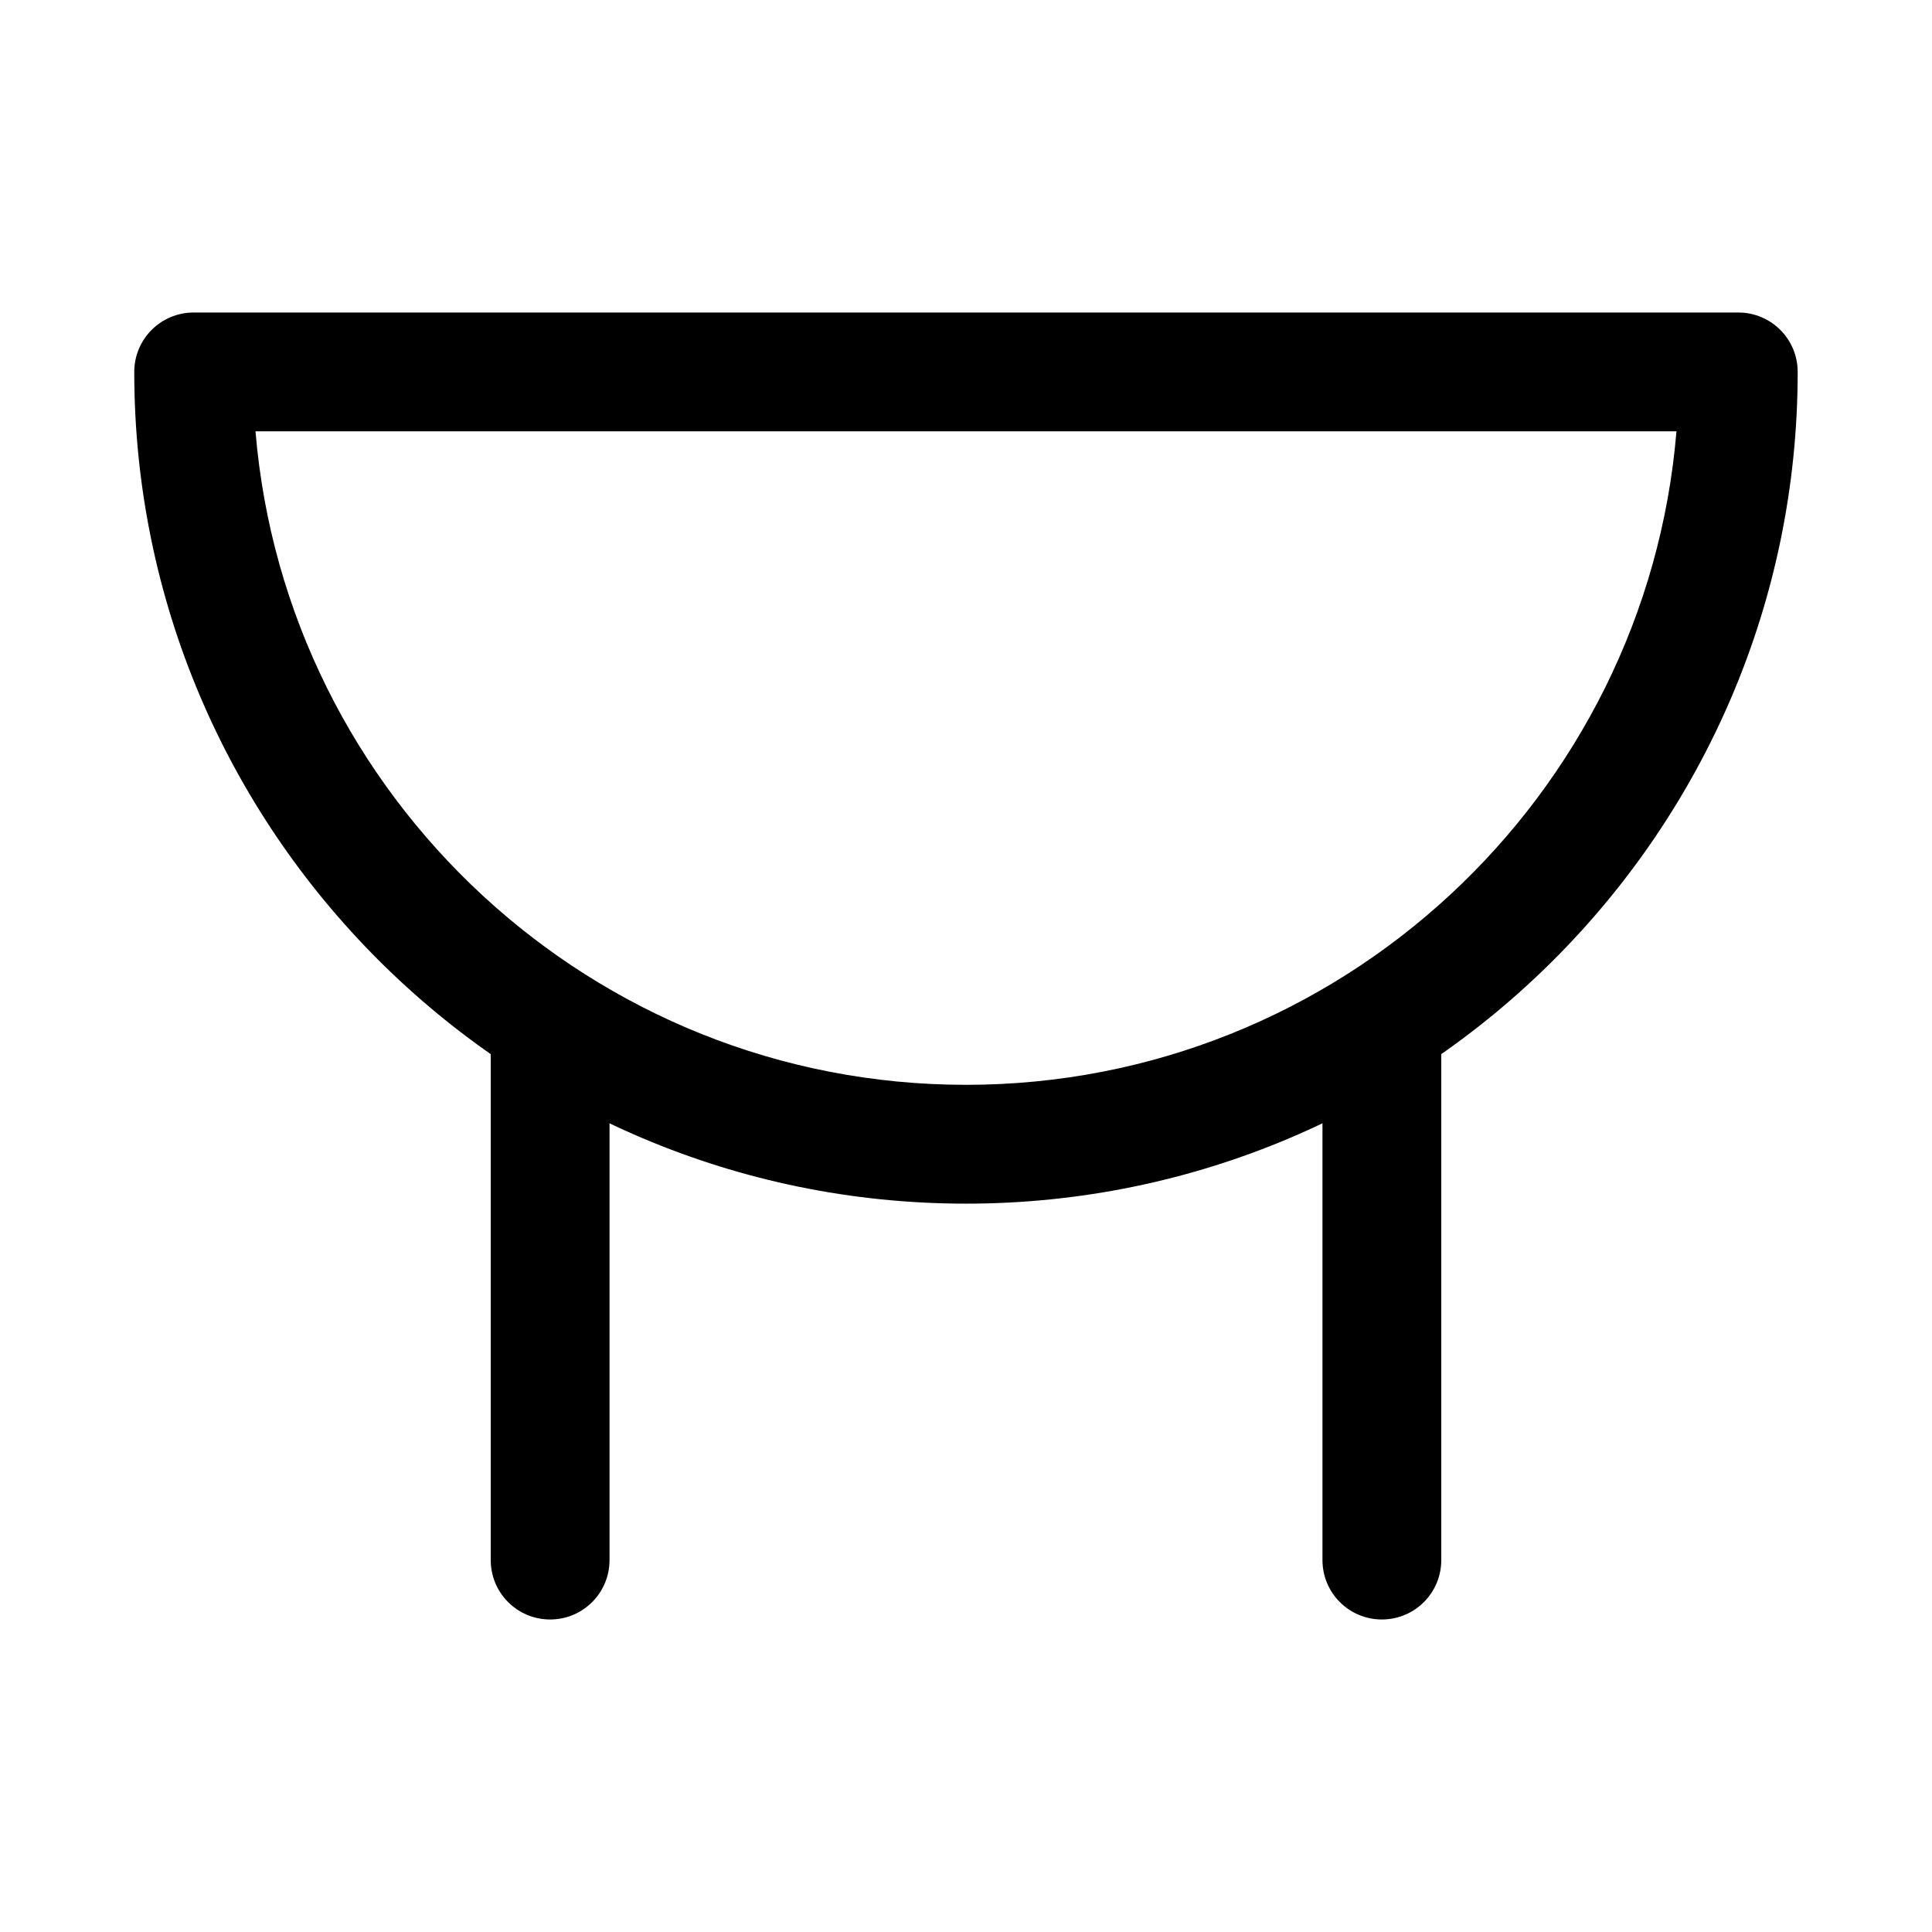 <?xml version="1.0" encoding="UTF-8"?>
<!-- Uploaded to: ICON Repo, www.iconrepo.com, Generator: ICON Repo Mixer Tools -->
<svg fill="#000000" width="800px" height="800px" version="1.1" viewBox="144 144 512 512" xmlns="http://www.w3.org/2000/svg">
 <g>
  <path d="m400 462.98c-121.54 0-220.42-98.879-220.42-220.42 0-8.703 7.043-15.742 15.742-15.742h409.34c8.703 0 15.742 7.043 15.742 15.742 0.004 121.54-98.871 220.42-220.41 220.42zm-188.29-204.68c8.027 96.832 89.406 173.19 188.29 173.19s180.26-76.352 188.28-173.18z"/>
  <path d="m289.79 573.18c-8.703 0-15.742-7.043-15.742-15.742v-141.7c0-8.703 7.043-15.742 15.742-15.742 8.703 0 15.742 7.043 15.742 15.742v141.7c0.004 8.699-7.039 15.742-15.742 15.742z"/>
  <path d="m510.21 573.18c-8.703 0-15.742-7.043-15.742-15.742v-141.7c0-8.703 7.043-15.742 15.742-15.742 8.703 0 15.742 7.043 15.742 15.742v141.7c0 8.699-7.039 15.742-15.742 15.742z"/>
 </g>
</svg>